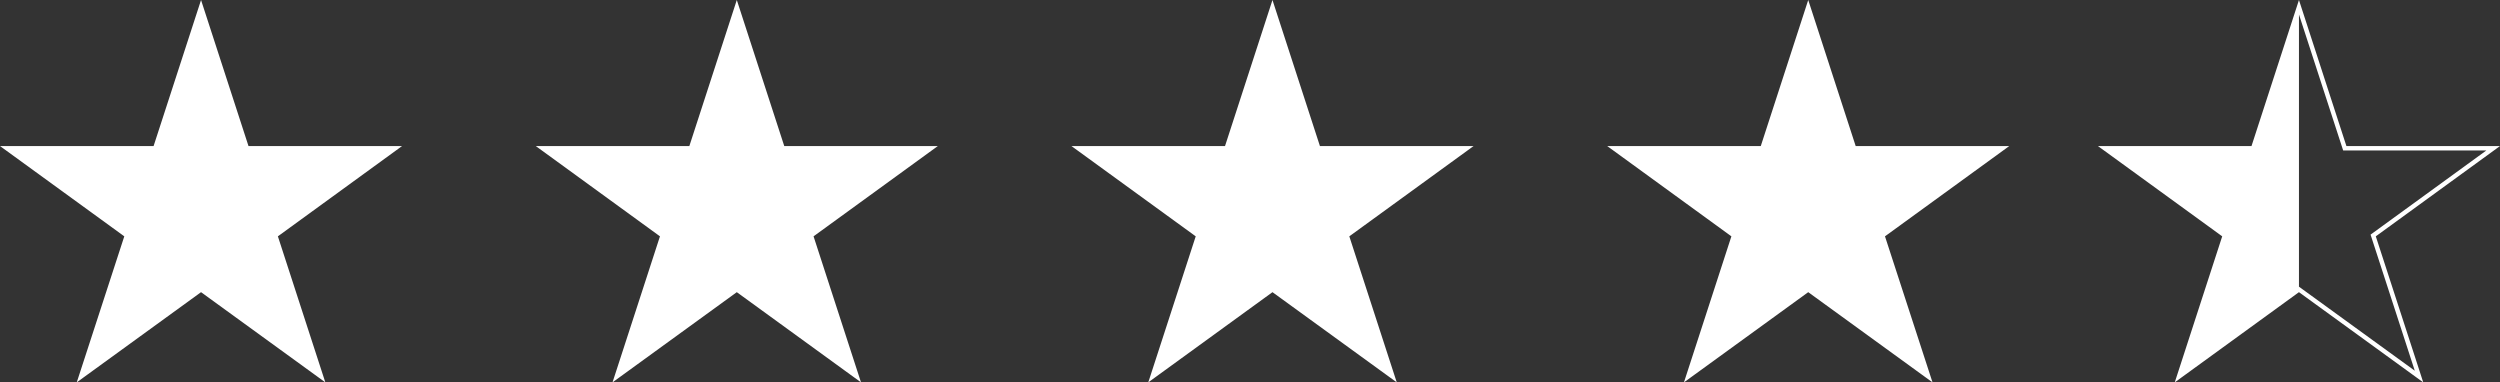 <svg xmlns="http://www.w3.org/2000/svg" viewBox="0 0 280.91 42.97"><rect x="0" y="0" width="280.91" height="42.97" fill="#333333" stroke="none"/><defs><style>.cls-1,.cls-3{fill:#fff;}.cls-1,.cls-2{stroke:#fff;stroke-miterlimit:10;stroke-width:0.5px;}.cls-2{fill:none;}</style></defs><title>starthree</title><g id="Layer_2" data-name="Layer 2"><g id="Layer_1-2" data-name="Layer 1"><polygon class="cls-1" points="22.59 0.81 27.74 16.66 44.41 16.66 30.93 26.46 36.08 42.31 22.59 32.52 9.1 42.31 14.26 26.46 0.77 16.66 17.44 16.66 22.59 0.81"/><polygon class="cls-1" points="82.79 0.81 87.94 16.66 104.61 16.66 91.12 26.46 96.27 42.31 82.79 32.52 69.3 42.31 74.45 26.46 60.97 16.66 77.64 16.66 82.79 0.81"/><polygon class="cls-1" points="142.98 0.81 148.13 16.66 164.81 16.66 151.32 26.46 156.47 42.31 142.98 32.52 129.5 42.31 134.65 26.46 121.16 16.66 137.83 16.66 142.98 0.81"/><polygon class="cls-1" points="203.18 0.81 208.33 16.66 225 16.66 211.51 26.46 216.67 42.31 203.18 32.52 189.69 42.31 194.84 26.46 181.36 16.66 198.03 16.66 203.18 0.81"/><polygon class="cls-2" points="258.32 0.81 263.47 16.66 280.14 16.66 266.66 26.46 271.81 42.31 258.32 32.52 244.84 42.31 249.99 26.46 236.5 16.66 253.17 16.66 258.32 0.81"/><polygon class="cls-3" points="258.32 32.52 244.84 42.31 249.99 26.46 236.5 16.66 253.17 16.66 258.32 0.81 258.32 32.52"/></g></g></svg>